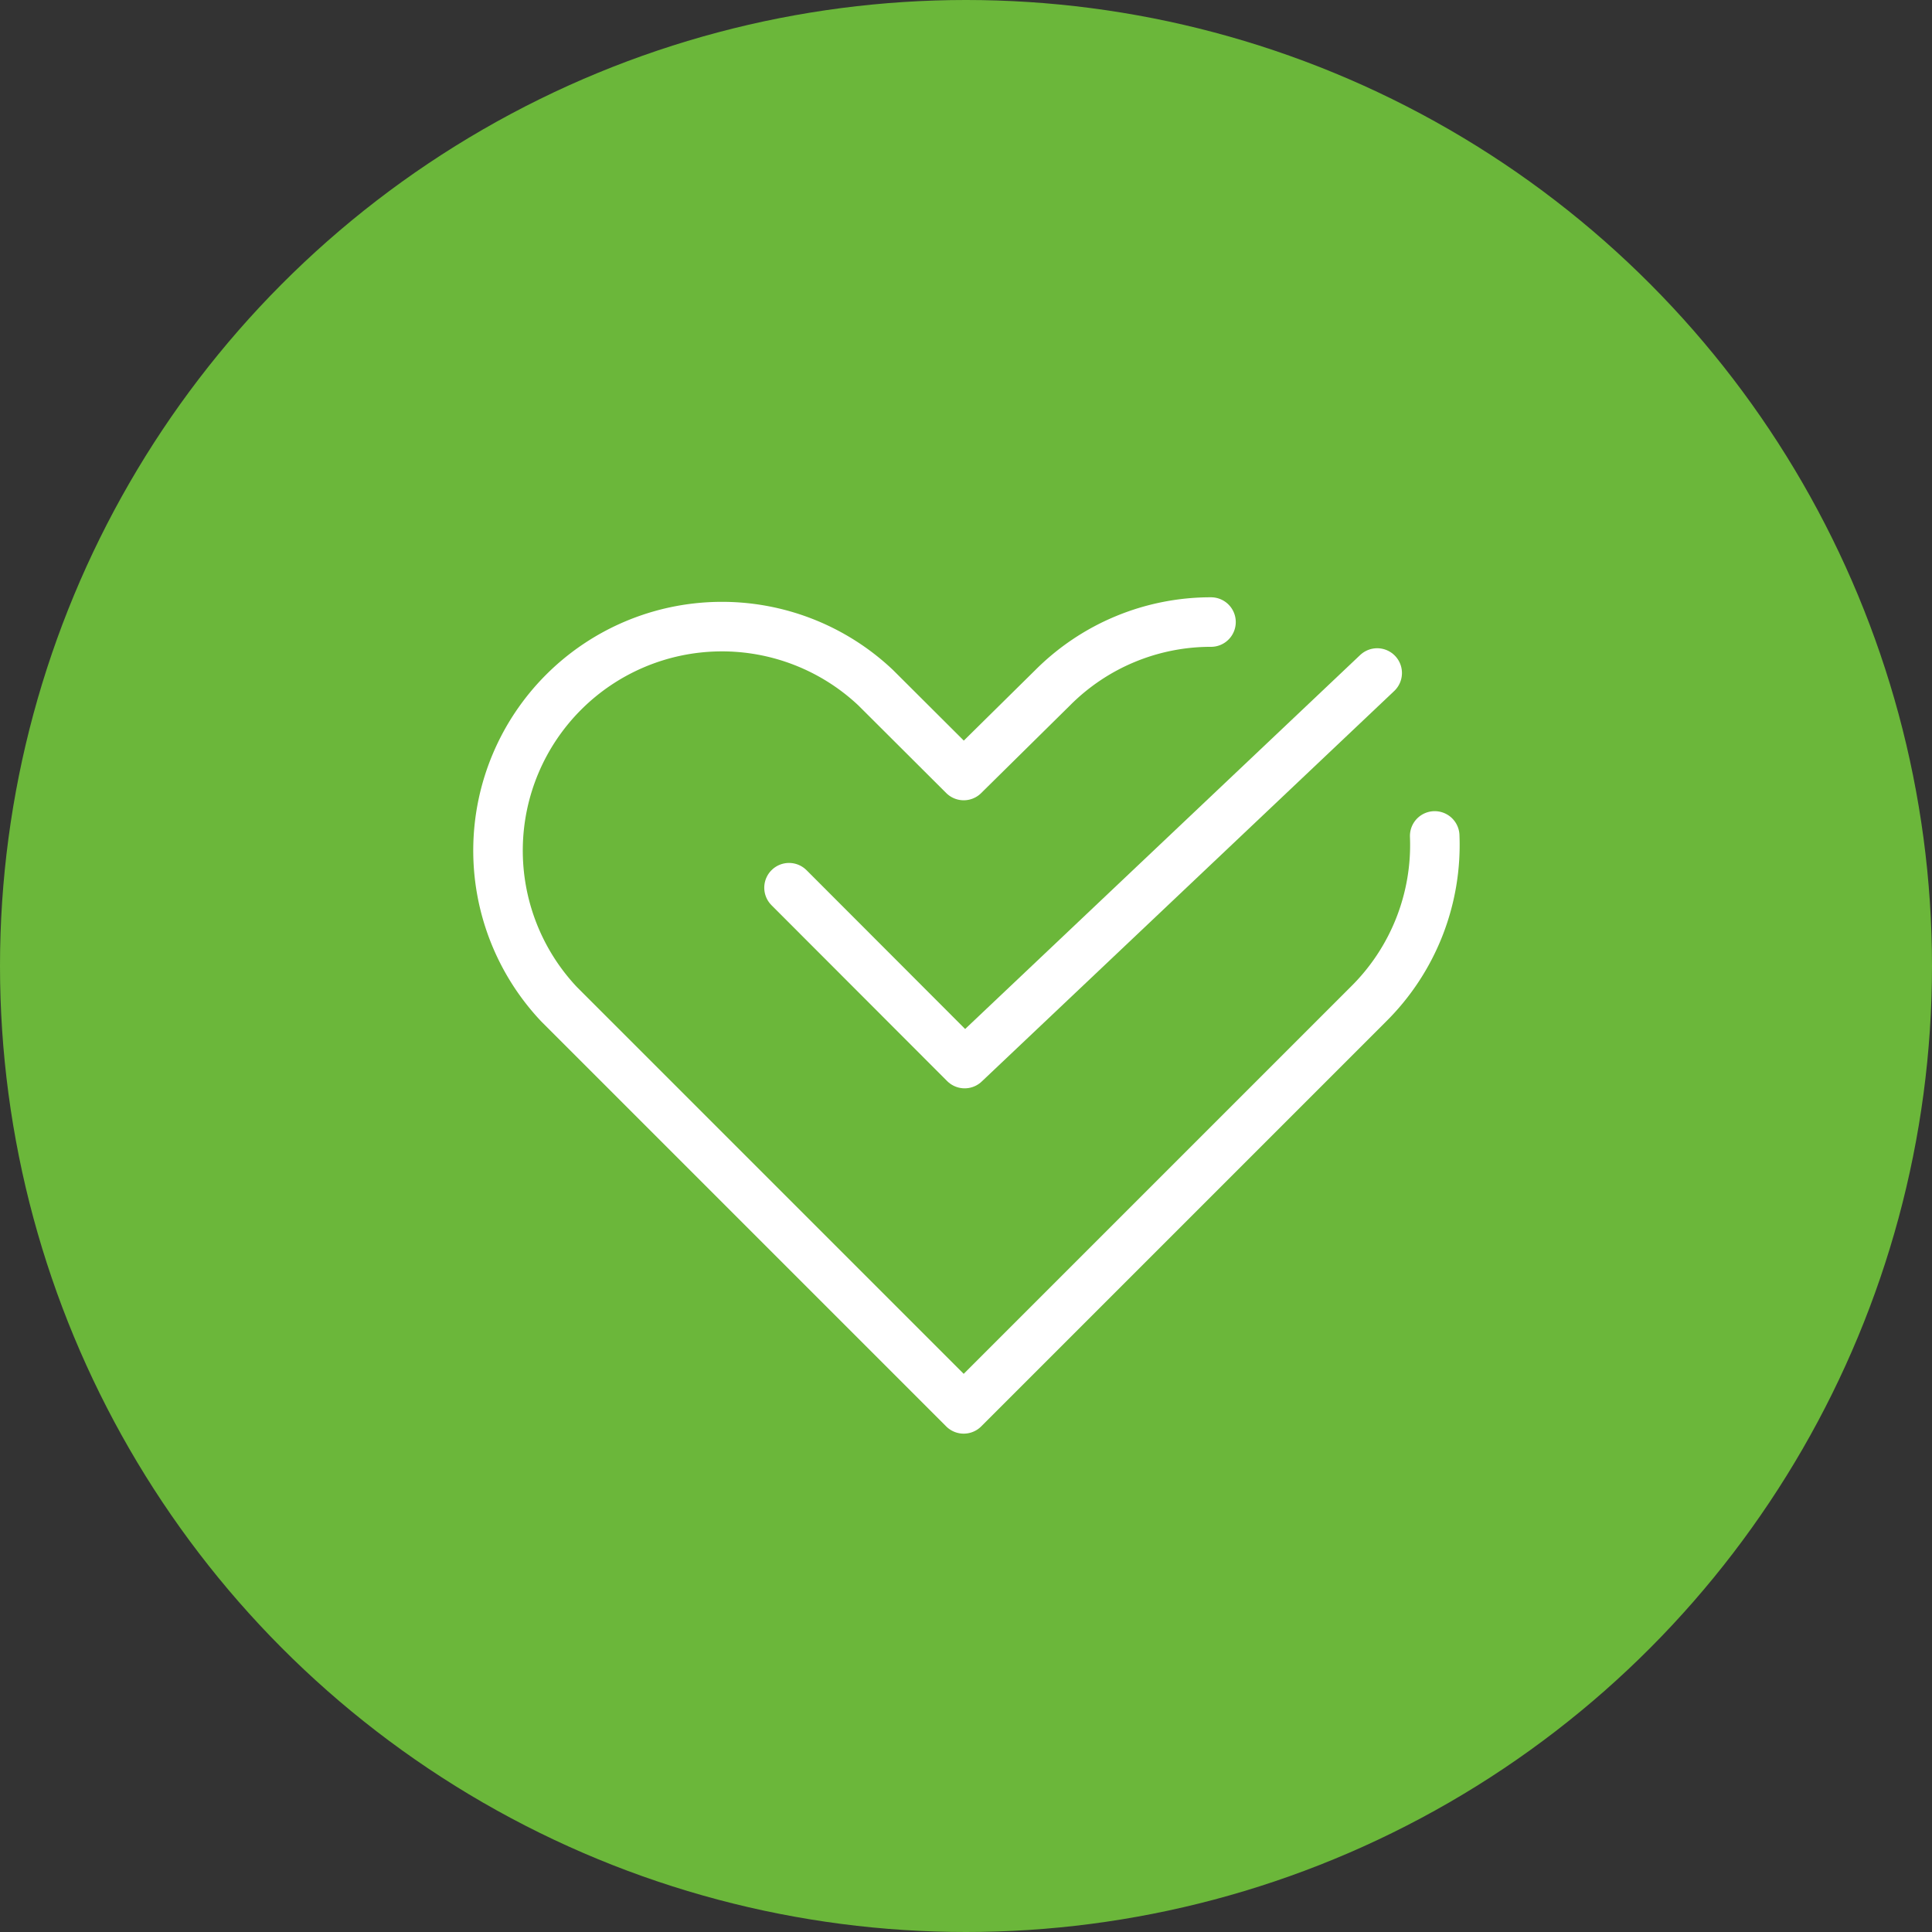 <svg xmlns="http://www.w3.org/2000/svg" width="78" height="78" viewBox="0 0 78 78">
  <rect x="0" y="0" width="78" height="78" fill="#333333" stroke="none"/>
  <g id="Group_572" data-name="Group 572" transform="translate(-644 -5004.832)">
    <circle id="Ellipse_17" data-name="Ellipse 17" cx="39" cy="39" r="39" transform="translate(644 5004.832)" fill="#6bb73a"/>
    <g id="Group_433" data-name="Group 433" transform="translate(-458.82 -4809.125)">
      <path id="Path_549" data-name="Path 549" d="M392.935,889.672a9.012,9.012,0,0,0-6.391,2.65l-3.592,3.545-3.555-3.545A9.041,9.041,0,0,0,366.614,905.1l16.337,16.338,12.783-12.783,3.555-3.555a9.04,9.04,0,0,0,2.678-6.793" transform="translate(758.776 8949.399)" fill="none" stroke="#fff" stroke-linecap="round" stroke-linejoin="round" stroke-width="2"/>
      <path id="Path_550" data-name="Path 550" d="M384.525,901.9,391.616,909l16.655-15.768" transform="translate(750.15 8947.896)" fill="none" stroke="#fff" stroke-linecap="round" stroke-linejoin="round" stroke-width="2"/>
    </g>
  </g>
</svg>

